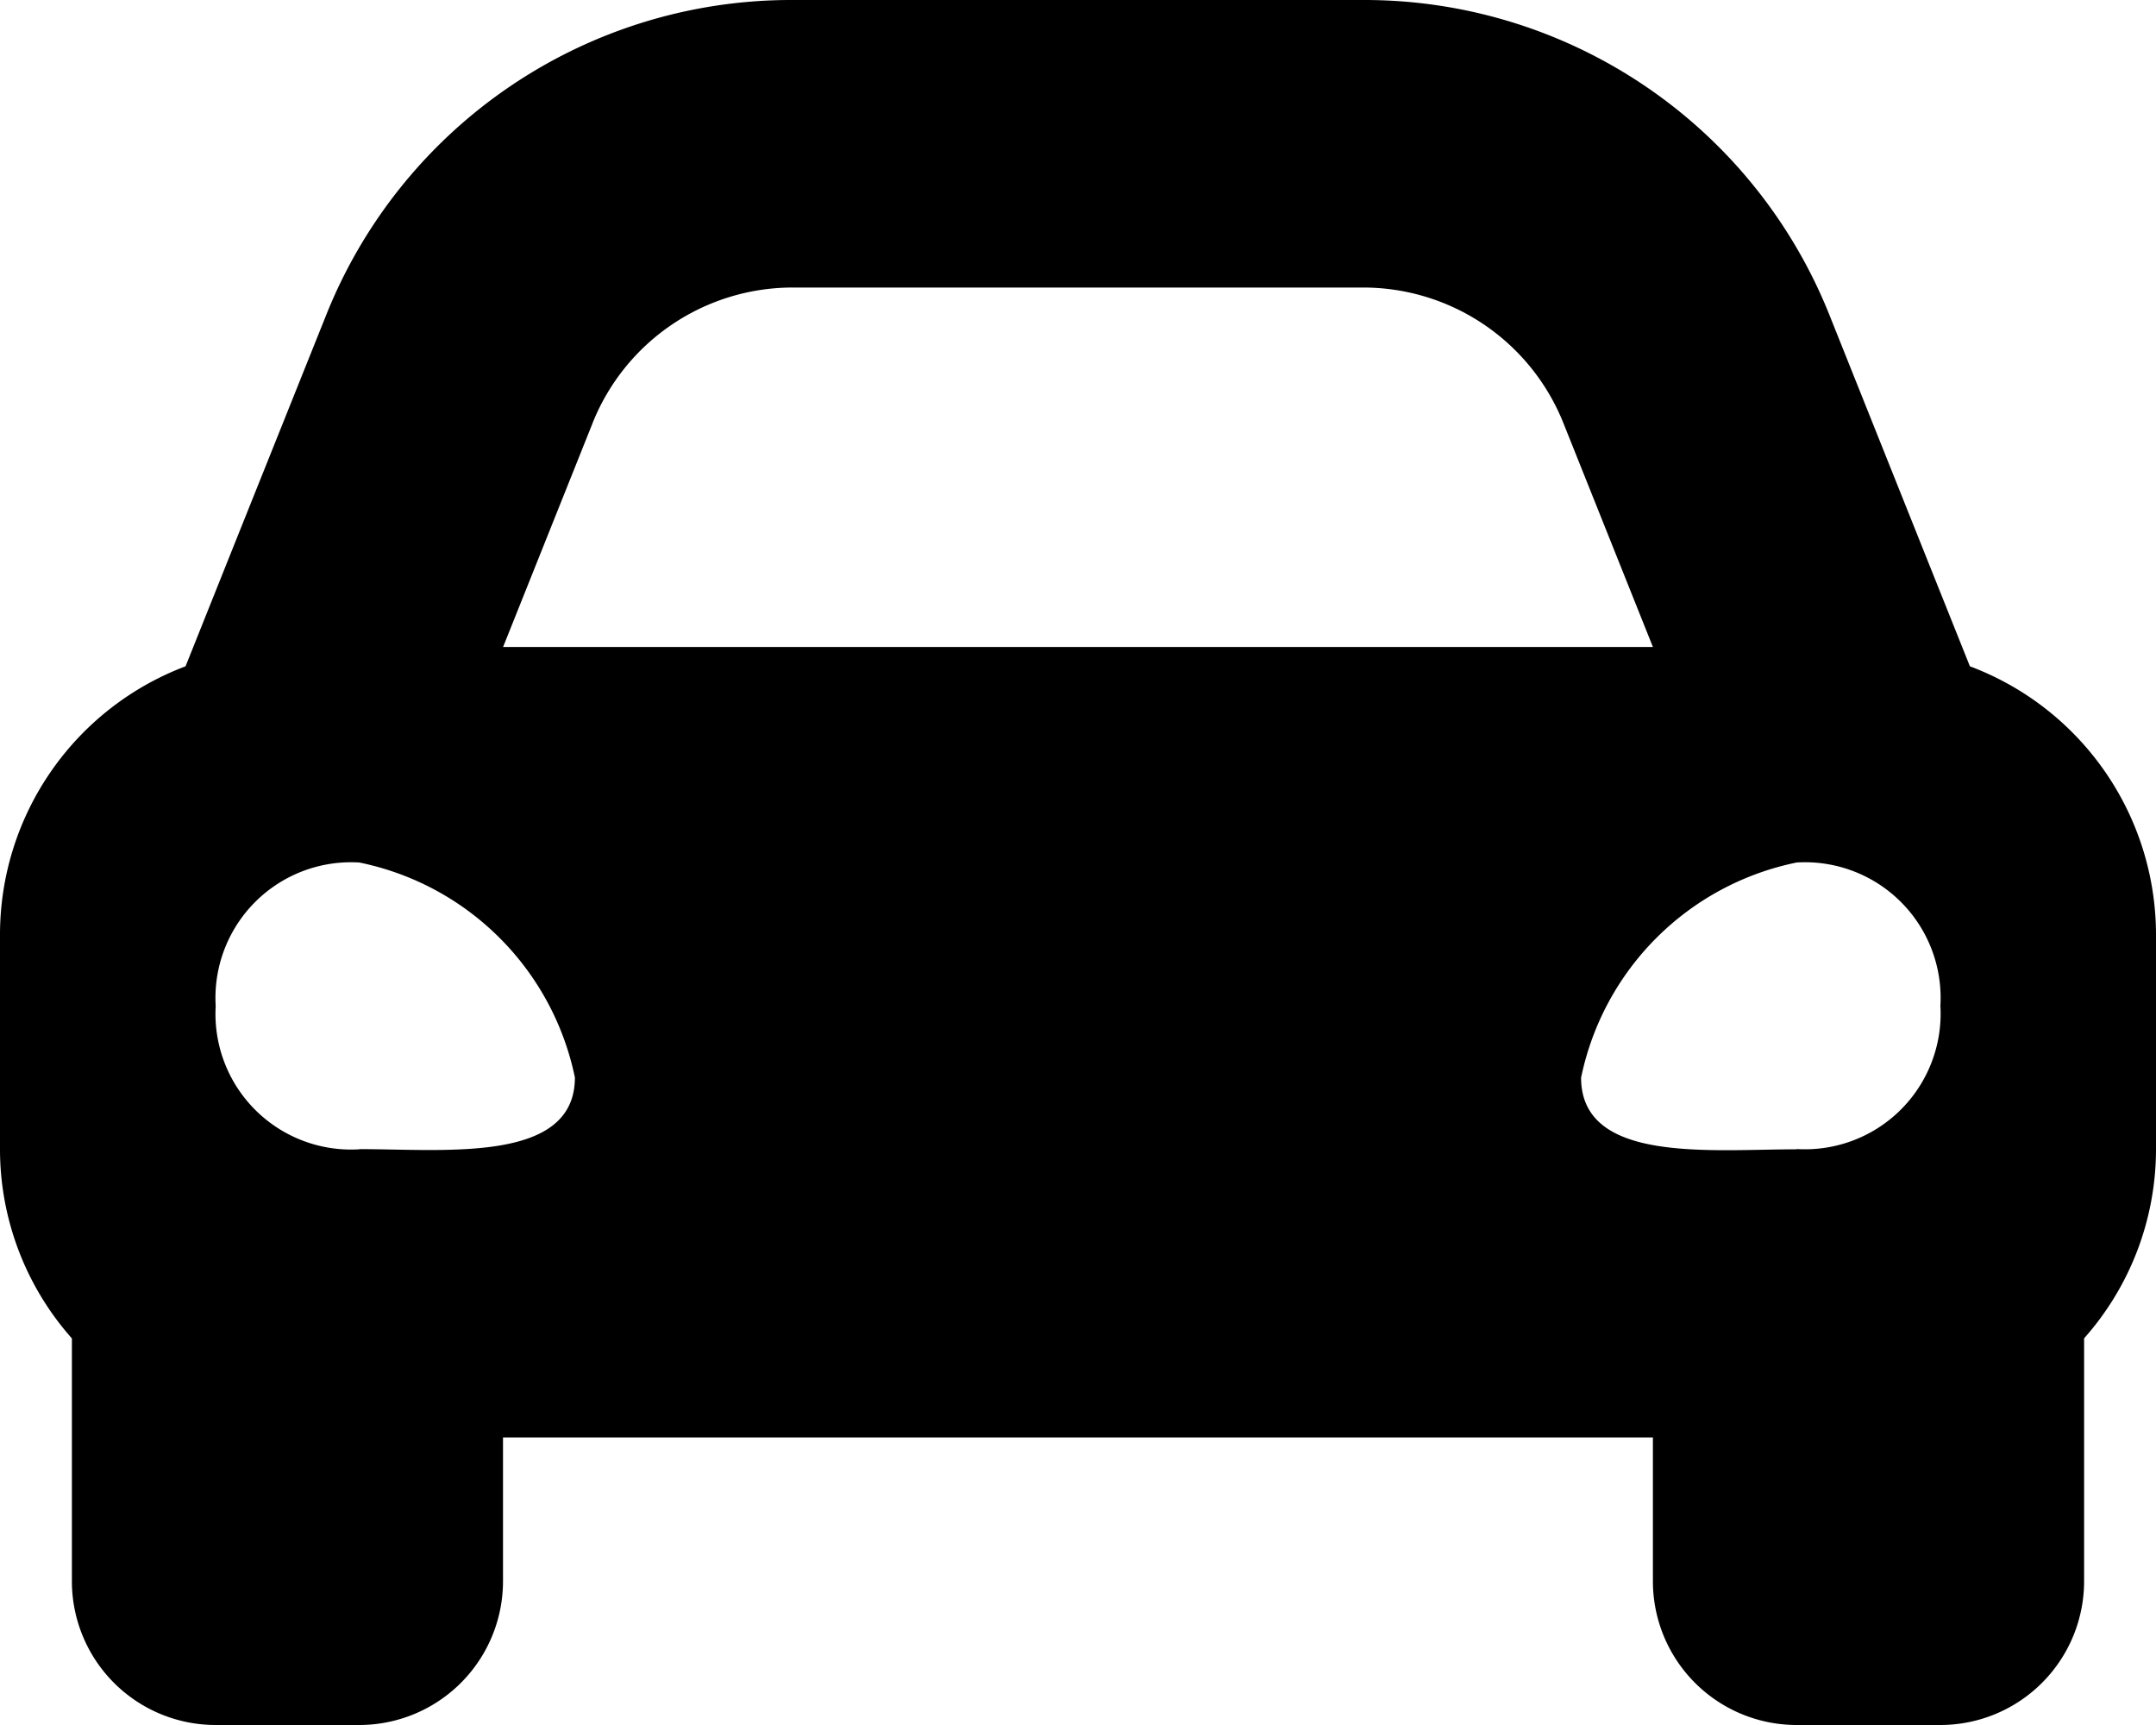 <svg xmlns="http://www.w3.org/2000/svg" width="23.75" height="19" viewBox="0 0 23.75 19">
  <path id="Icon_awesome-car-alt" data-name="Icon awesome-car-alt" d="M21.7,11.839l-.556-1.39-.986-2.466A5.515,5.515,0,0,0,15.017,4.5H8.733A5.515,5.515,0,0,0,3.588,7.983L2.6,10.449l-.556,1.39A3.16,3.16,0,0,0,0,14.792v2.375a3.141,3.141,0,0,0,.792,2.075v2.675A1.584,1.584,0,0,0,2.375,23.5H3.958a1.584,1.584,0,0,0,1.583-1.583V20.333H18.208v1.583A1.584,1.584,0,0,0,19.792,23.5h1.583a1.584,1.584,0,0,0,1.583-1.583V19.241a3.139,3.139,0,0,0,.792-2.075V14.792A3.16,3.16,0,0,0,21.7,11.839ZM6.528,9.159A2.375,2.375,0,0,1,8.733,7.667h6.284a2.375,2.375,0,0,1,2.205,1.493l.986,2.466H5.542l.986-2.466Zm-2.569,8a1.494,1.494,0,0,1-1.583-1.578A1.494,1.494,0,0,1,3.958,14a3.046,3.046,0,0,1,2.375,2.368C6.333,17.315,4.908,17.157,3.958,17.157Zm15.833,0c-.95,0-2.375.158-2.375-.789A3.046,3.046,0,0,1,19.792,14a1.494,1.494,0,0,1,1.583,1.578,1.494,1.494,0,0,1-1.583,1.578Z" transform="translate(0 -4.5)"/>
</svg>
